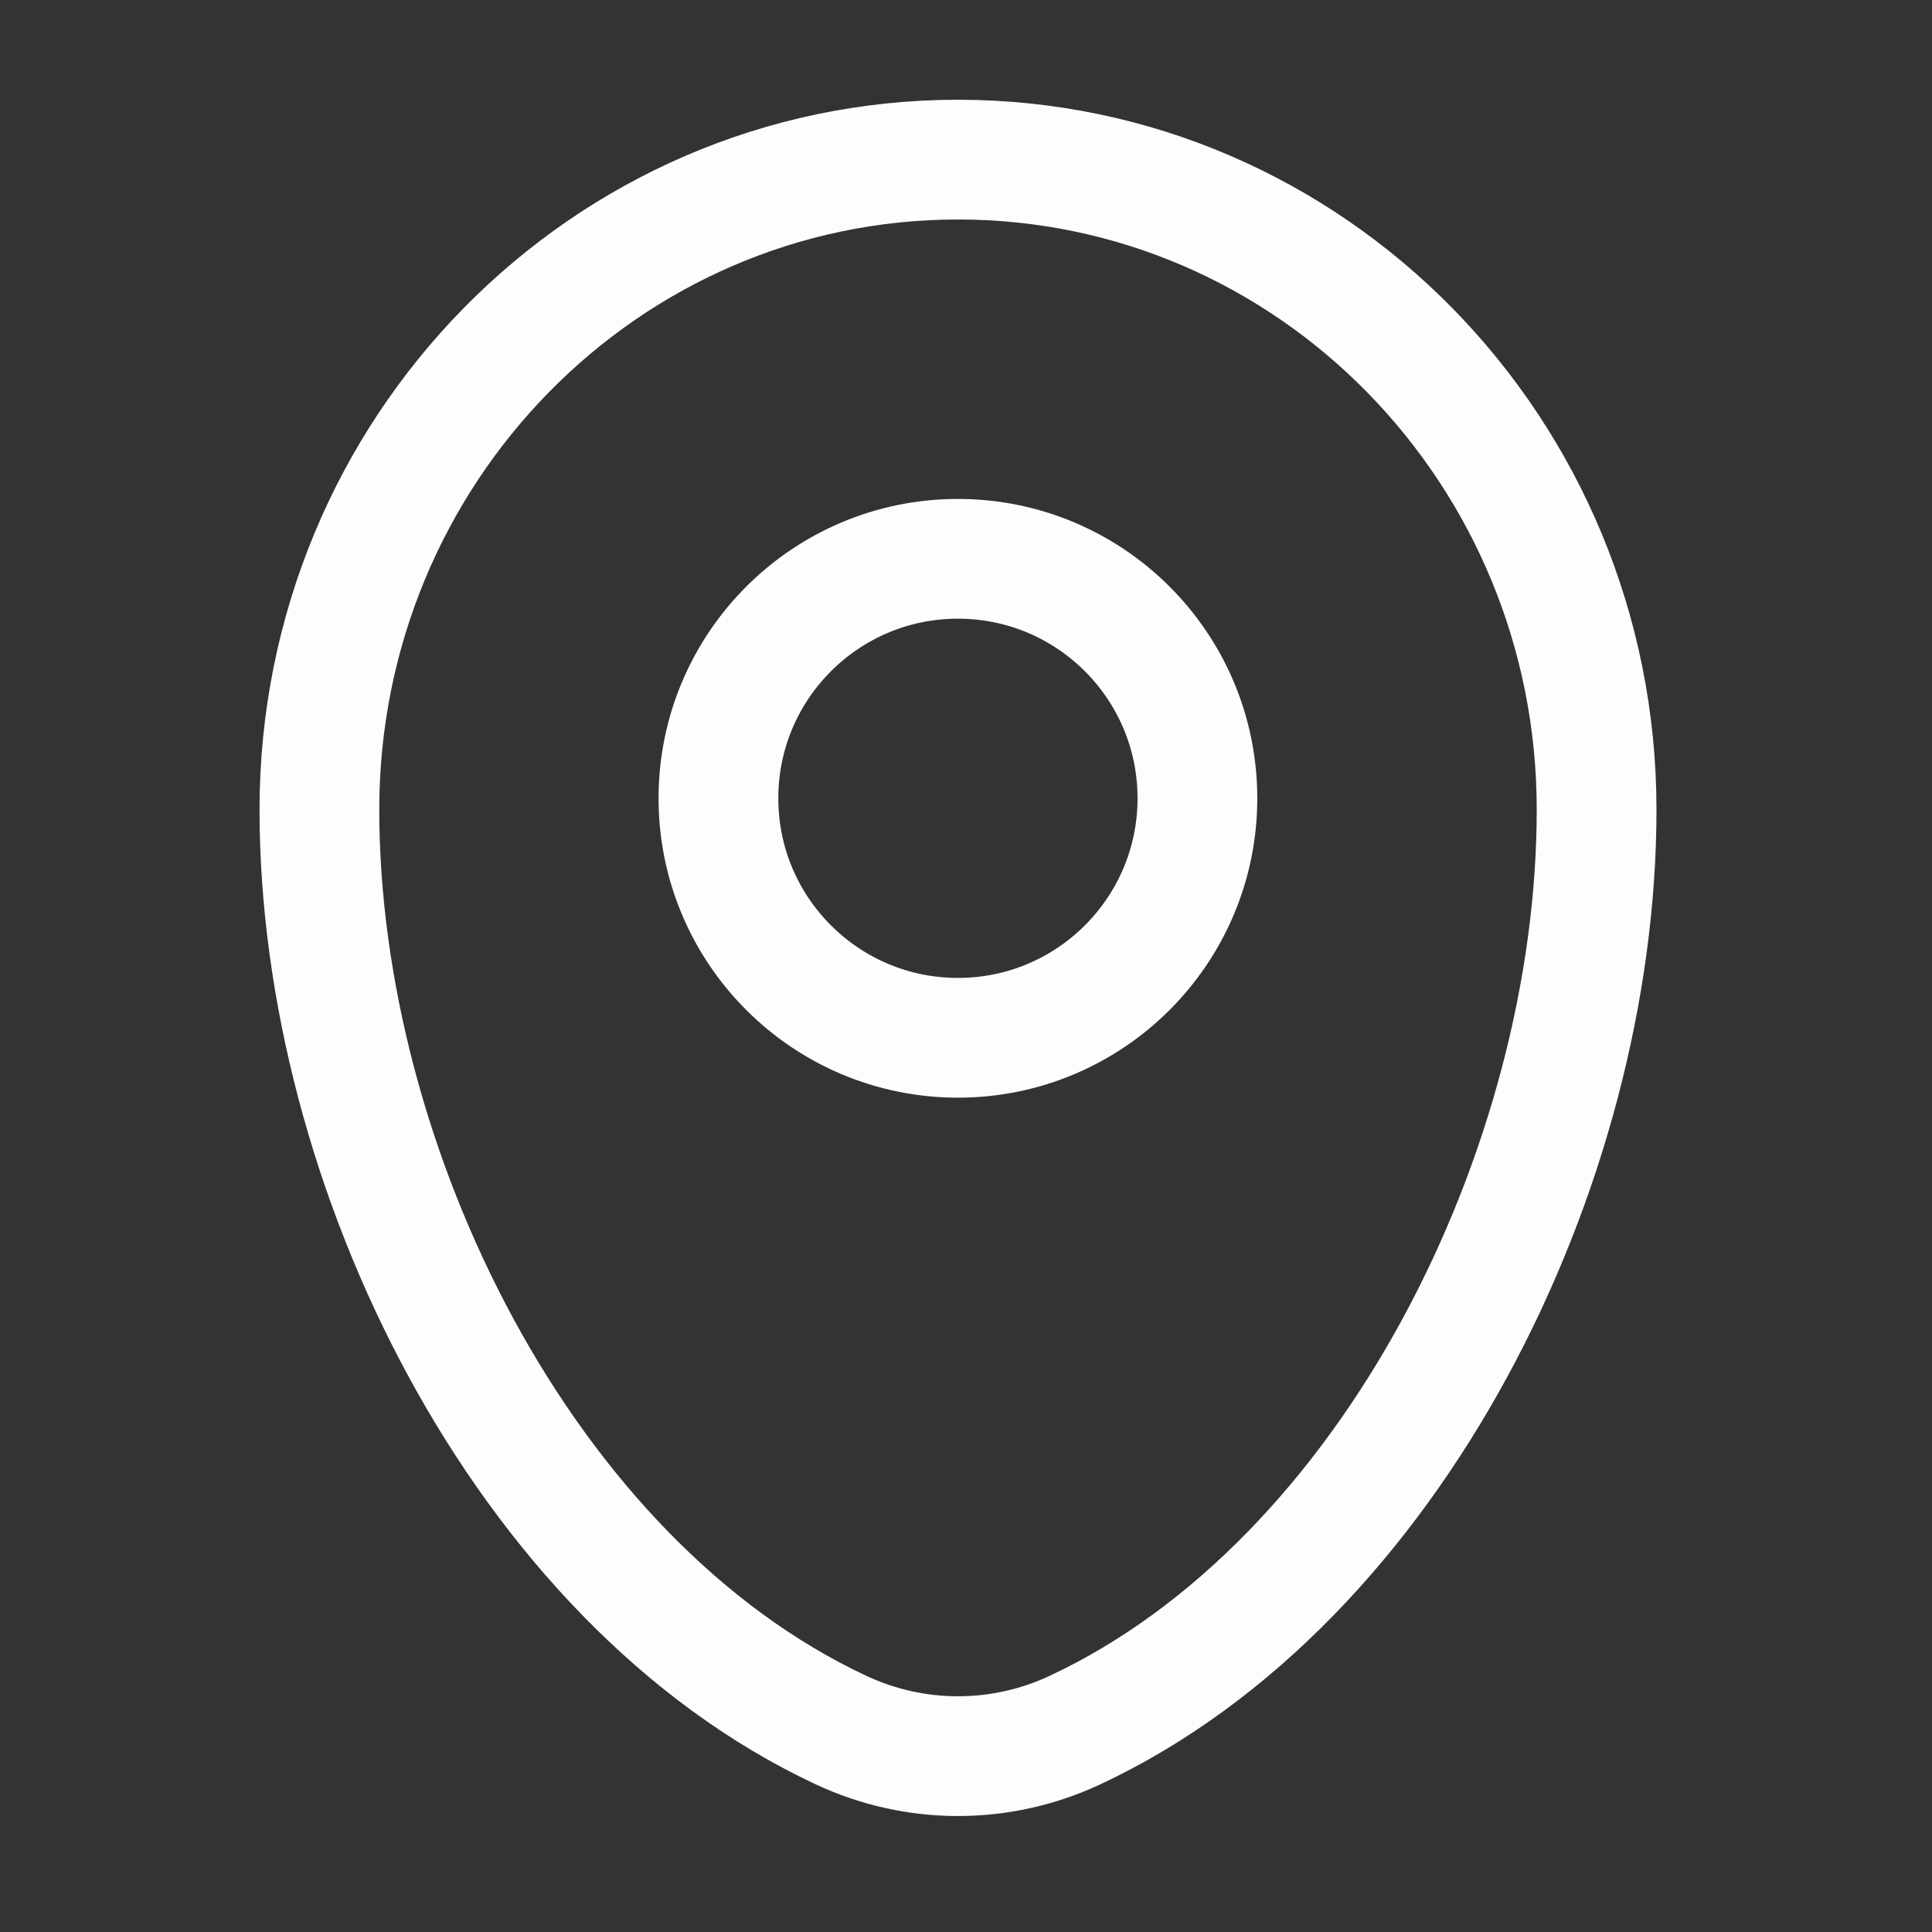 <?xml version="1.0" encoding="UTF-8"?> <svg xmlns="http://www.w3.org/2000/svg" width="50" height="50" viewBox="0 0 50 50" fill="none"><rect x="0" y="0" width="50" height="50" fill="#333333" stroke="none"/><path d="M8.266 20.954C8.266 11.663 15.665 4.131 24.793 4.131C33.921 4.131 41.32 11.663 41.32 20.954C41.32 30.173 36.045 40.93 27.815 44.777C25.897 45.673 23.689 45.673 21.771 44.777C13.541 40.93 8.266 30.173 8.266 20.954Z" stroke="#FCFDFF" stroke-width="3.099"></path><circle cx="24.791" cy="20.66" r="6.198" stroke="#FCFDFF" stroke-width="3.099"></circle></svg> 